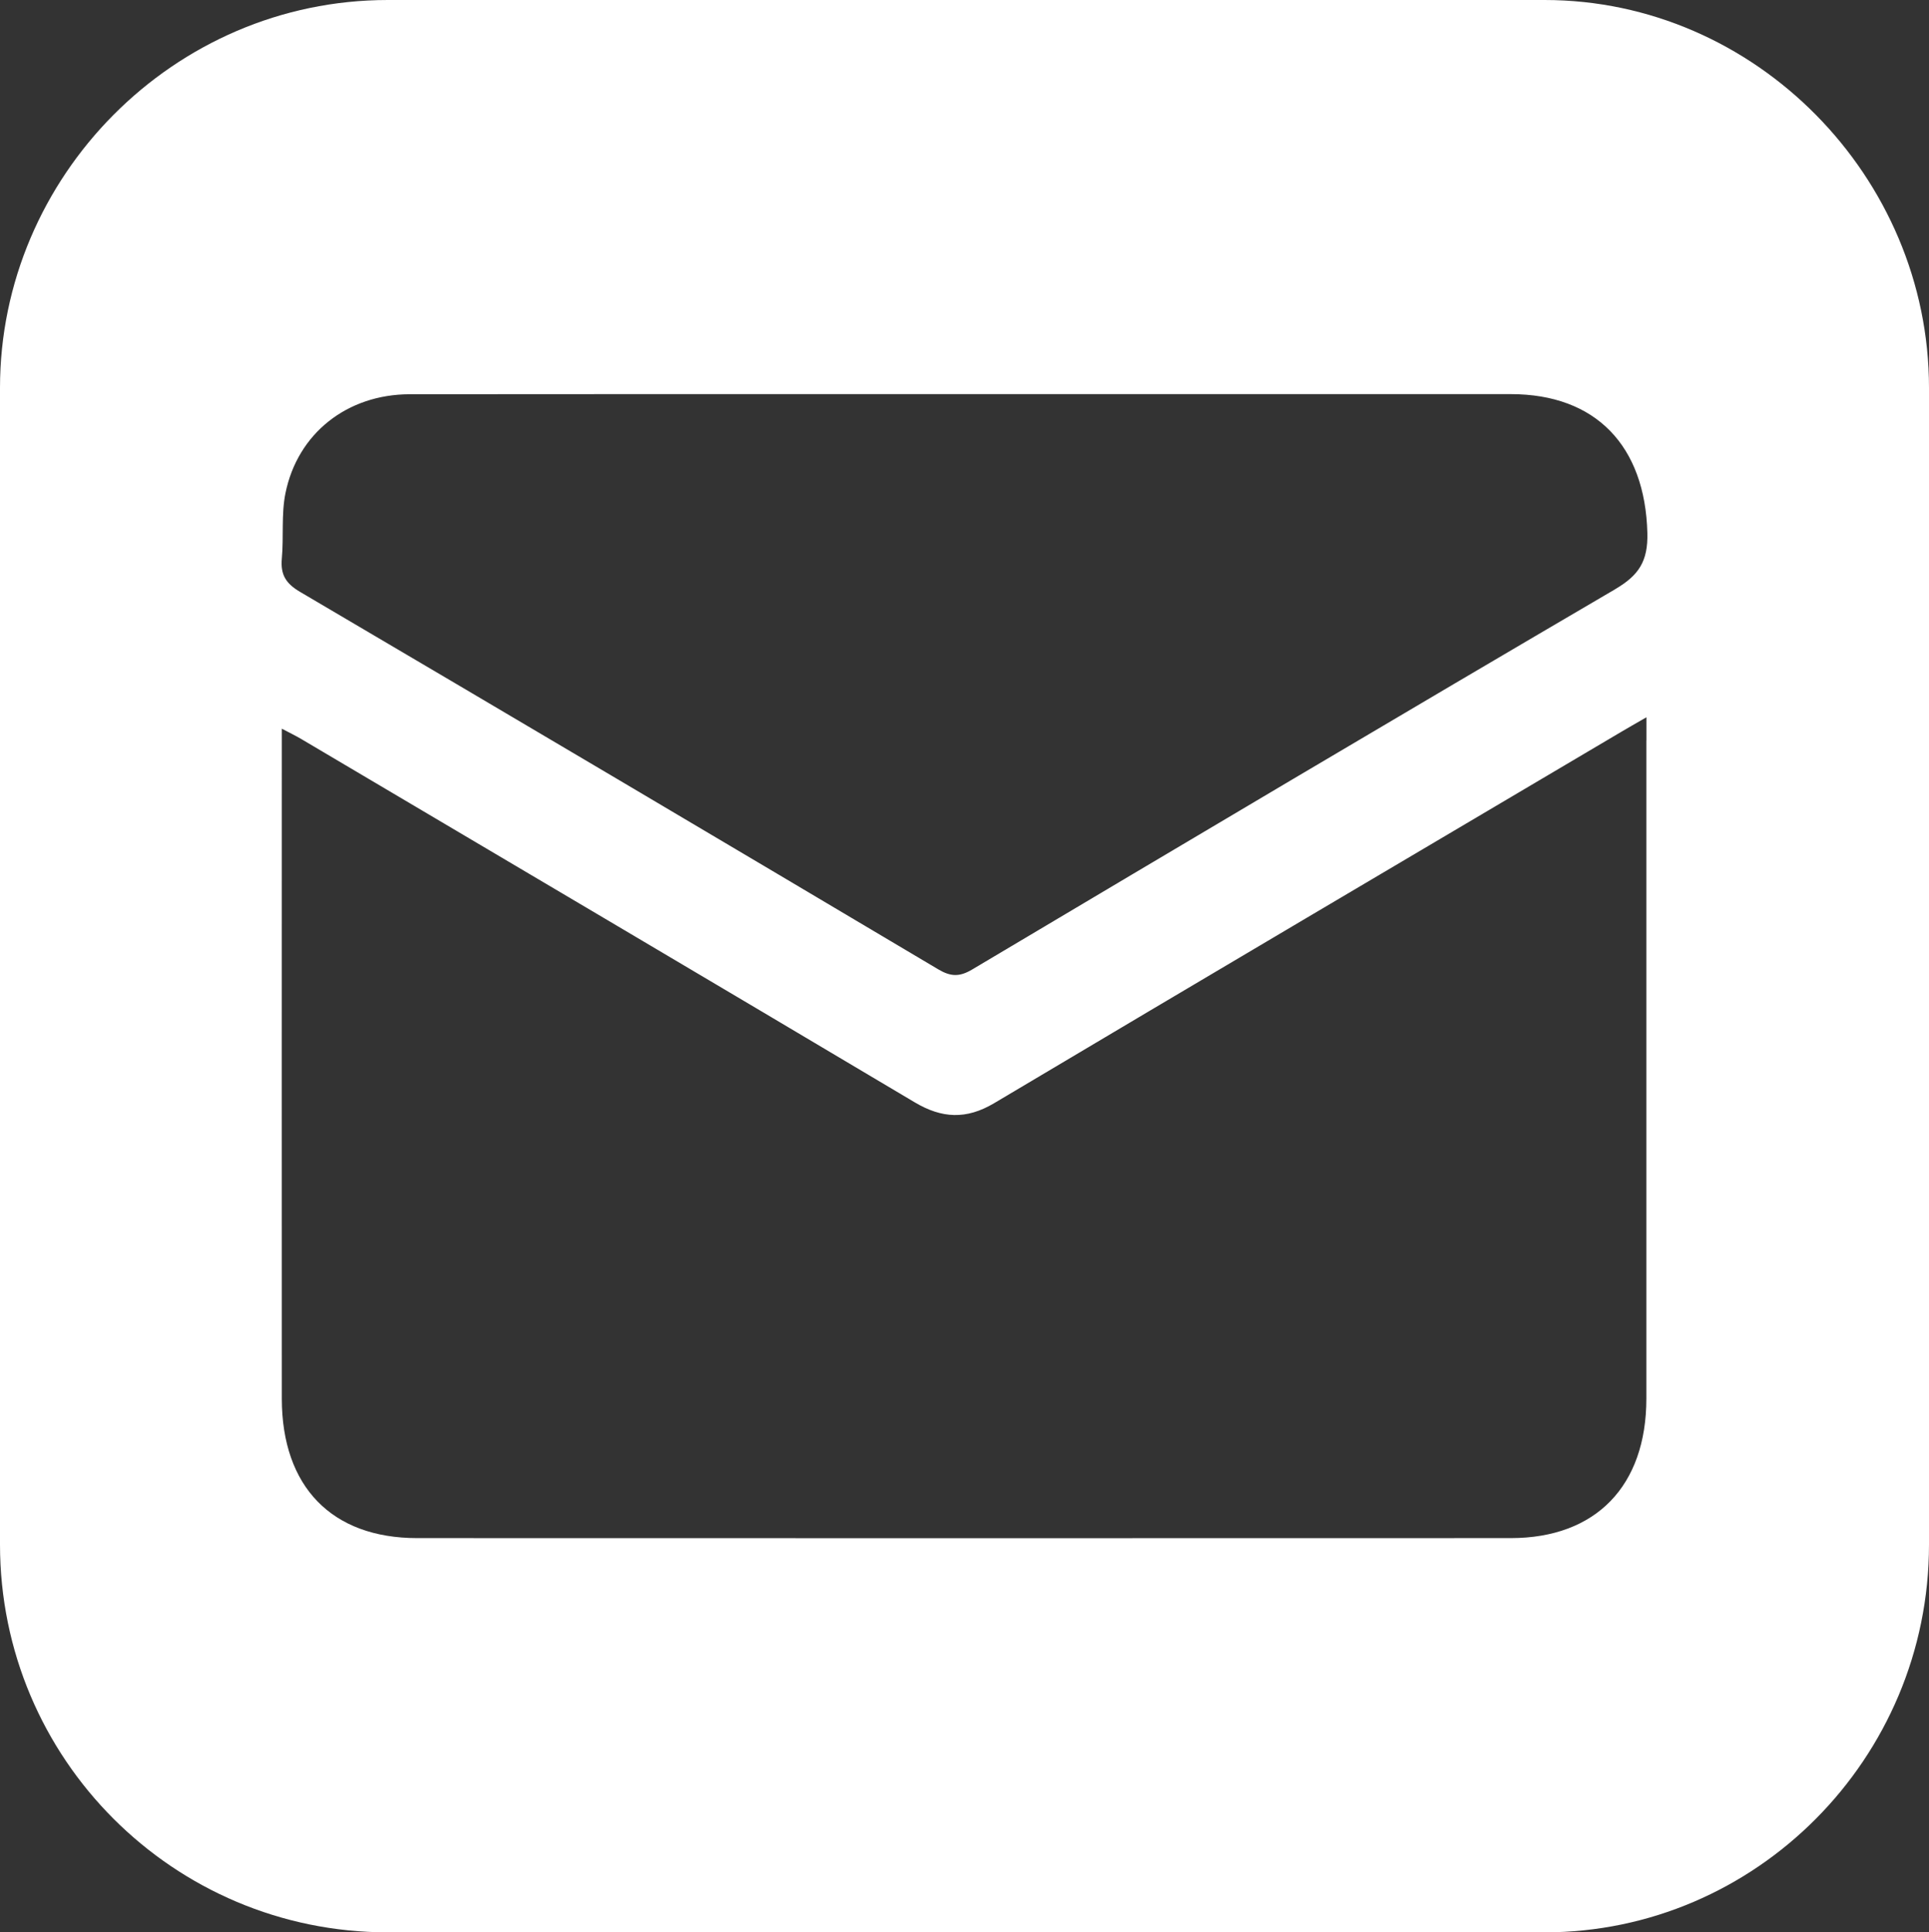<?xml version="1.0" encoding="UTF-8"?>
<svg id="Ebene_2" data-name="Ebene 2" xmlns="http://www.w3.org/2000/svg" viewBox="0 0 331.63 332.21">
  <rect x="0" y="0" width="331.63" height="332.21" fill="#333333" stroke="none"/>
  <defs>
    <style>
      .cls-1 {
        fill: #fff;
        fill-rule: evenodd;
      }
    </style>
  </defs>
  <g id="Layer_1" data-name="Layer 1">
    <path class="cls-1" d="m265.54,0H66.68C29.83,0,0,30.41,0,66.68v198.86c0,36.85,29.83,66.68,66.68,66.68h198.86c36.26,0,66.09-29.83,66.09-66.68V66.68c0-36.26-29.83-66.68-66.09-66.68Zm17.5,127.31c0,37.71,0,75.42,0,113.13,0,15.02-8.67,23.99-23.29,24-62.68.02-125.36.02-188.04,0-14.69,0-23.25-8.86-23.26-23.97-.02-37.05,0-74.09,0-111.14v-4.05c1.44.76,2.38,1.21,3.28,1.74,35.19,20.82,70.39,41.6,105.53,62.5,4.67,2.78,8.87,2.98,13.63.16,35.88-21.35,71.84-42.57,107.77-63.82,1.28-.76,2.57-1.49,4.39-2.54v3.99Zm-5.34-26.02c-36.95,21.64-73.77,43.51-110.58,65.4-2.17,1.29-3.68,1.23-5.81-.03-36.54-21.71-73.11-43.36-109.74-64.91-2.41-1.42-3.37-2.94-3.12-5.71.34-3.73-.11-7.59.62-11.22,2.08-10.32,10.62-17.02,21.36-17.04,31.71-.04,63.42-.02,95.13-.02,31.39,0,62.77,0,94.16,0,14.65,0,23.11,8.92,23.49,23.88.12,4.86-1.48,7.28-5.51,9.64Z"/>
  </g>
</svg>